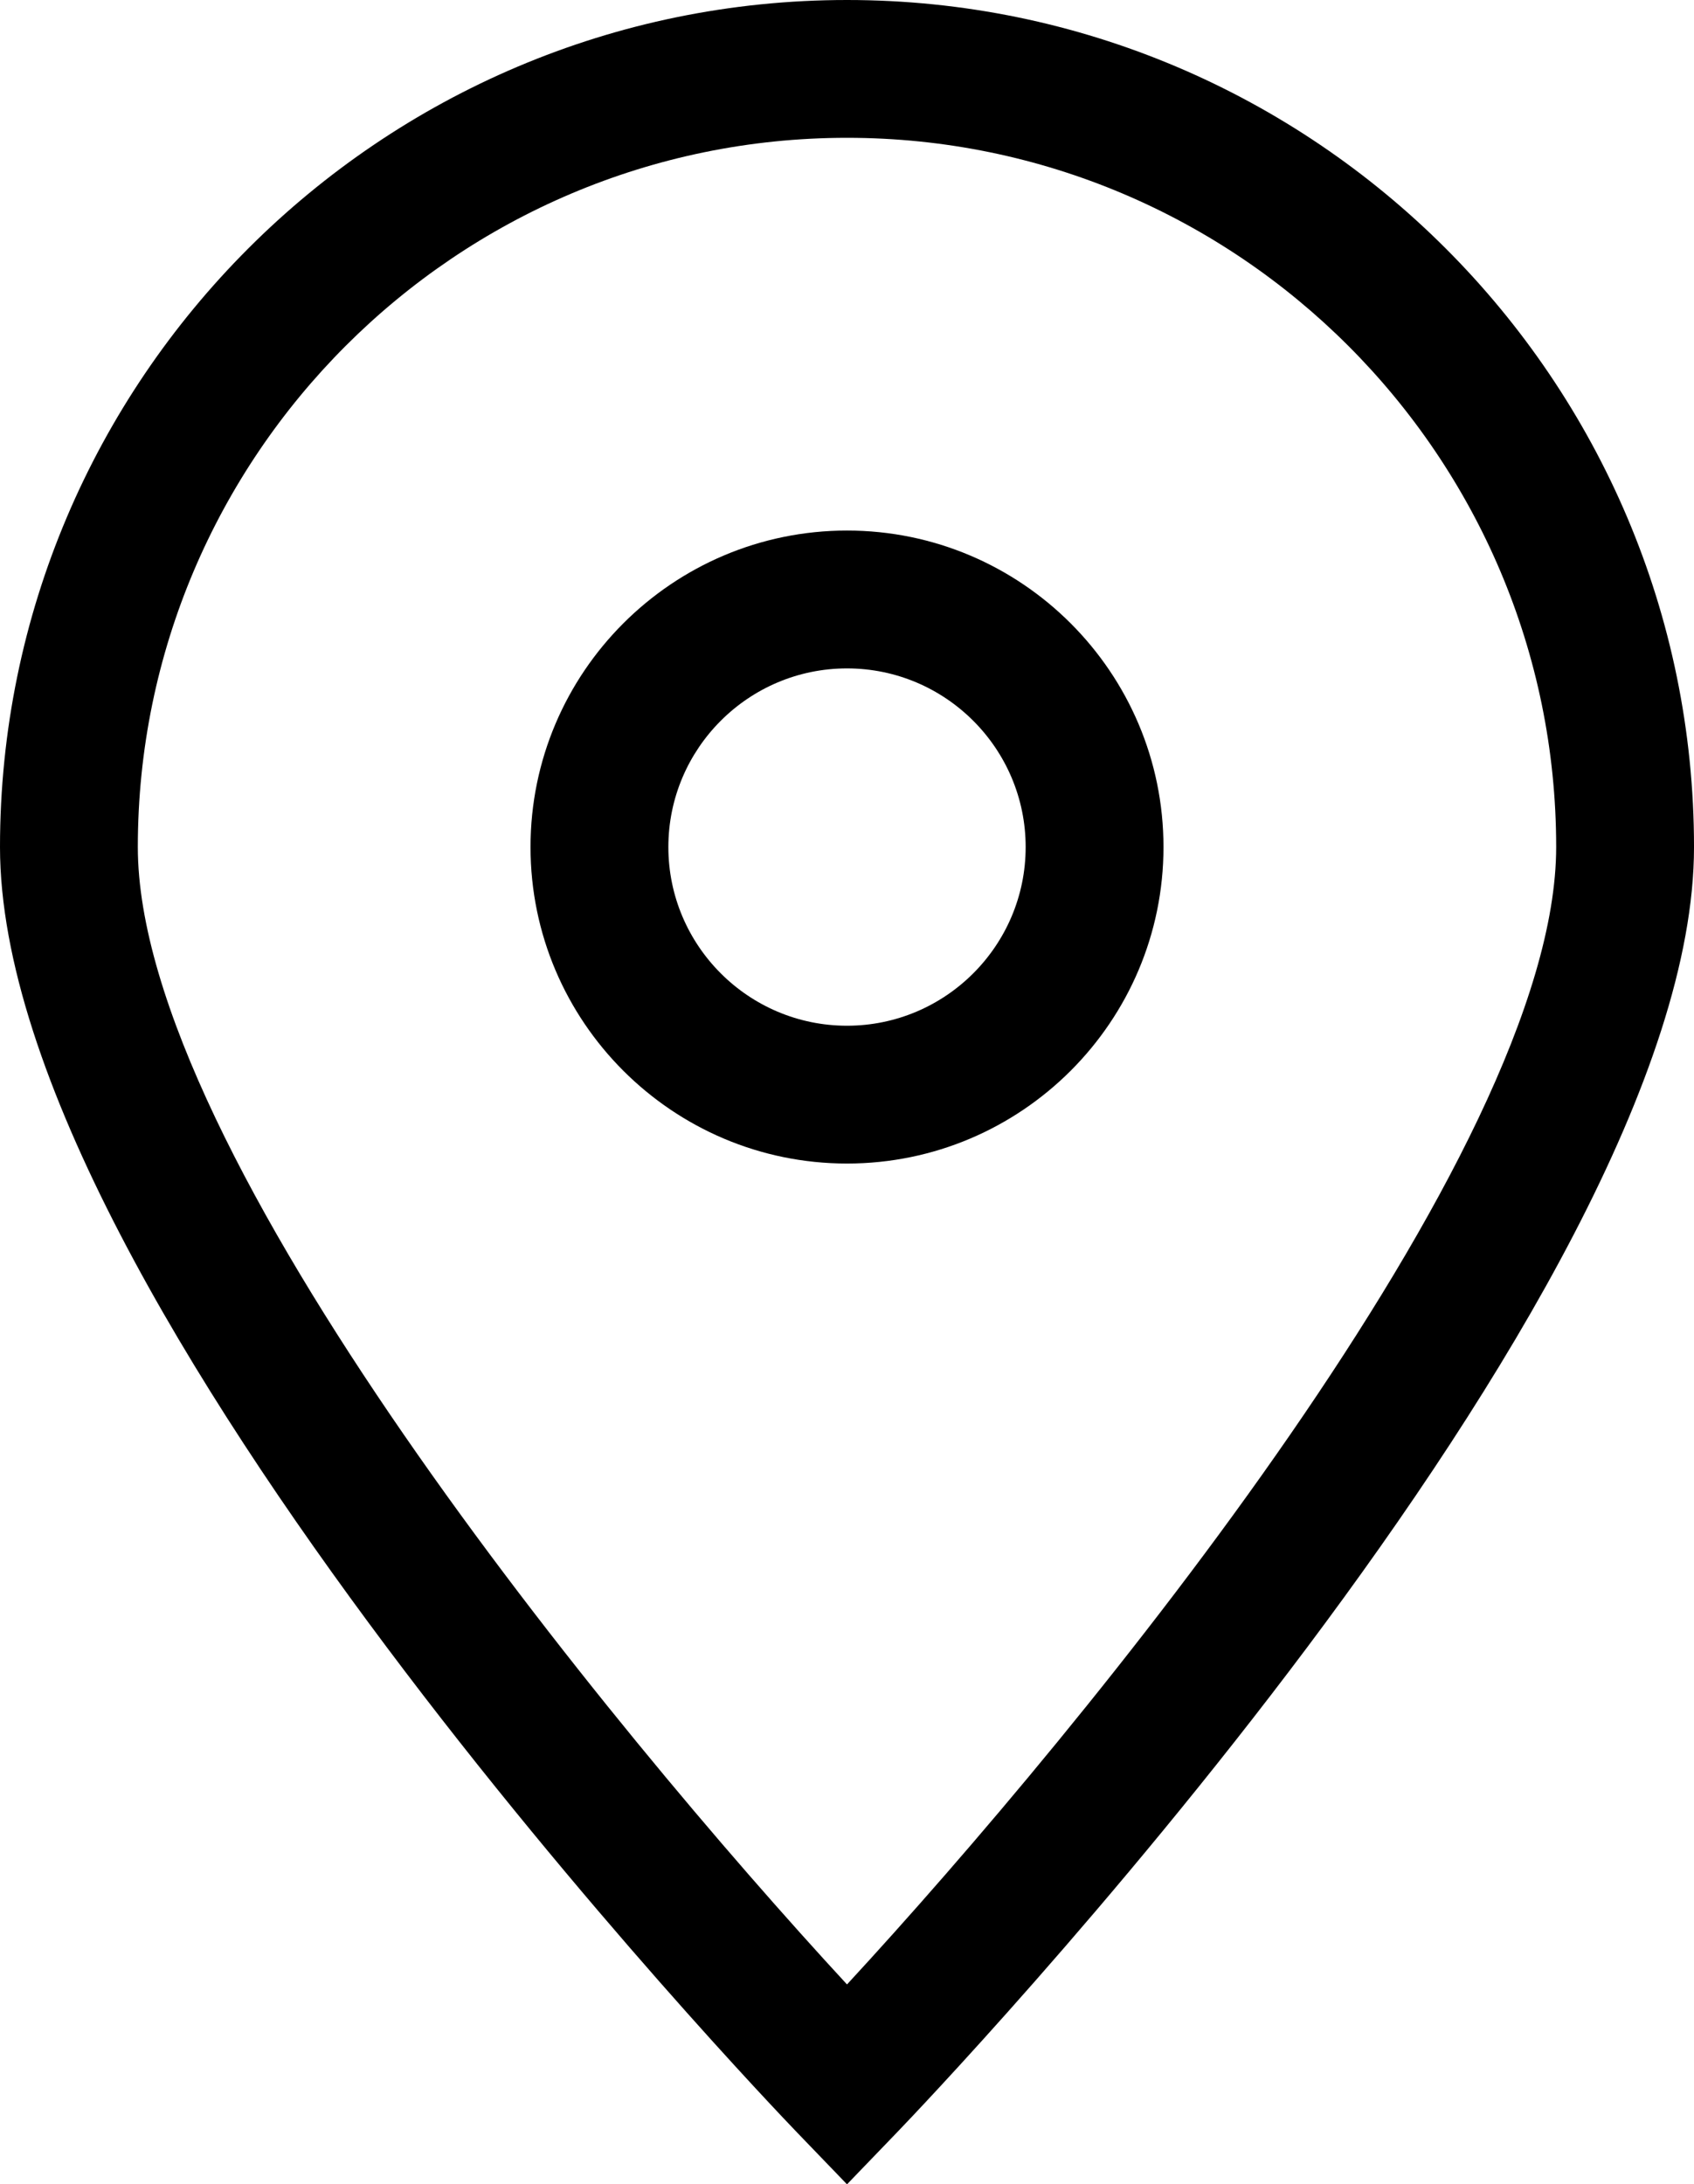 <?xml version="1.0" encoding="utf-8"?>
<!-- Generator: Adobe Illustrator 16.0.0, SVG Export Plug-In . SVG Version: 6.00 Build 0)  -->
<!DOCTYPE svg PUBLIC "-//W3C//DTD SVG 1.1//EN" "http://www.w3.org/Graphics/SVG/1.1/DTD/svg11.dtd">
<svg version="1.1" id="Calque_1" xmlns="http://www.w3.org/2000/svg" xmlns:xlink="http://www.w3.org/1999/xlink" x="0px" y="0px"
	 width="155.112px" height="200px" viewBox="73.28 31.854 155.112 200" enable-background="new 73.28 31.854 155.112 200"
	 xml:space="preserve">
<g>
	<path d="M150.836,31.854c-42.766,0-77.556,34.792-77.556,77.556c0,41.416,70.03,114.626,73.009,117.723l4.547,4.721l4.547-4.721
		c2.98-3.097,73.01-76.307,73.01-117.723C228.393,66.646,193.602,31.854,150.836,31.854z M150.836,213.552
		C129.197,190.119,85.9,137.443,85.9,109.41c0-35.806,29.129-64.938,64.936-64.938s64.936,29.13,64.936,64.938
		C215.771,137.443,172.475,190.121,150.836,213.552z"/>
	<path d="M150.836,80.432c-15.979,0-28.979,13-28.979,28.979c0,15.979,13,28.979,28.979,28.979s28.979-13,28.979-28.979
		C179.814,93.432,166.814,80.432,150.836,80.432z M150.836,125.771c-9.02,0-16.357-7.34-16.357-16.358
		c0-9.021,7.338-16.359,16.357-16.359s16.359,7.339,16.359,16.359C167.195,118.432,159.855,125.771,150.836,125.771z"/>
</g>
</svg>
